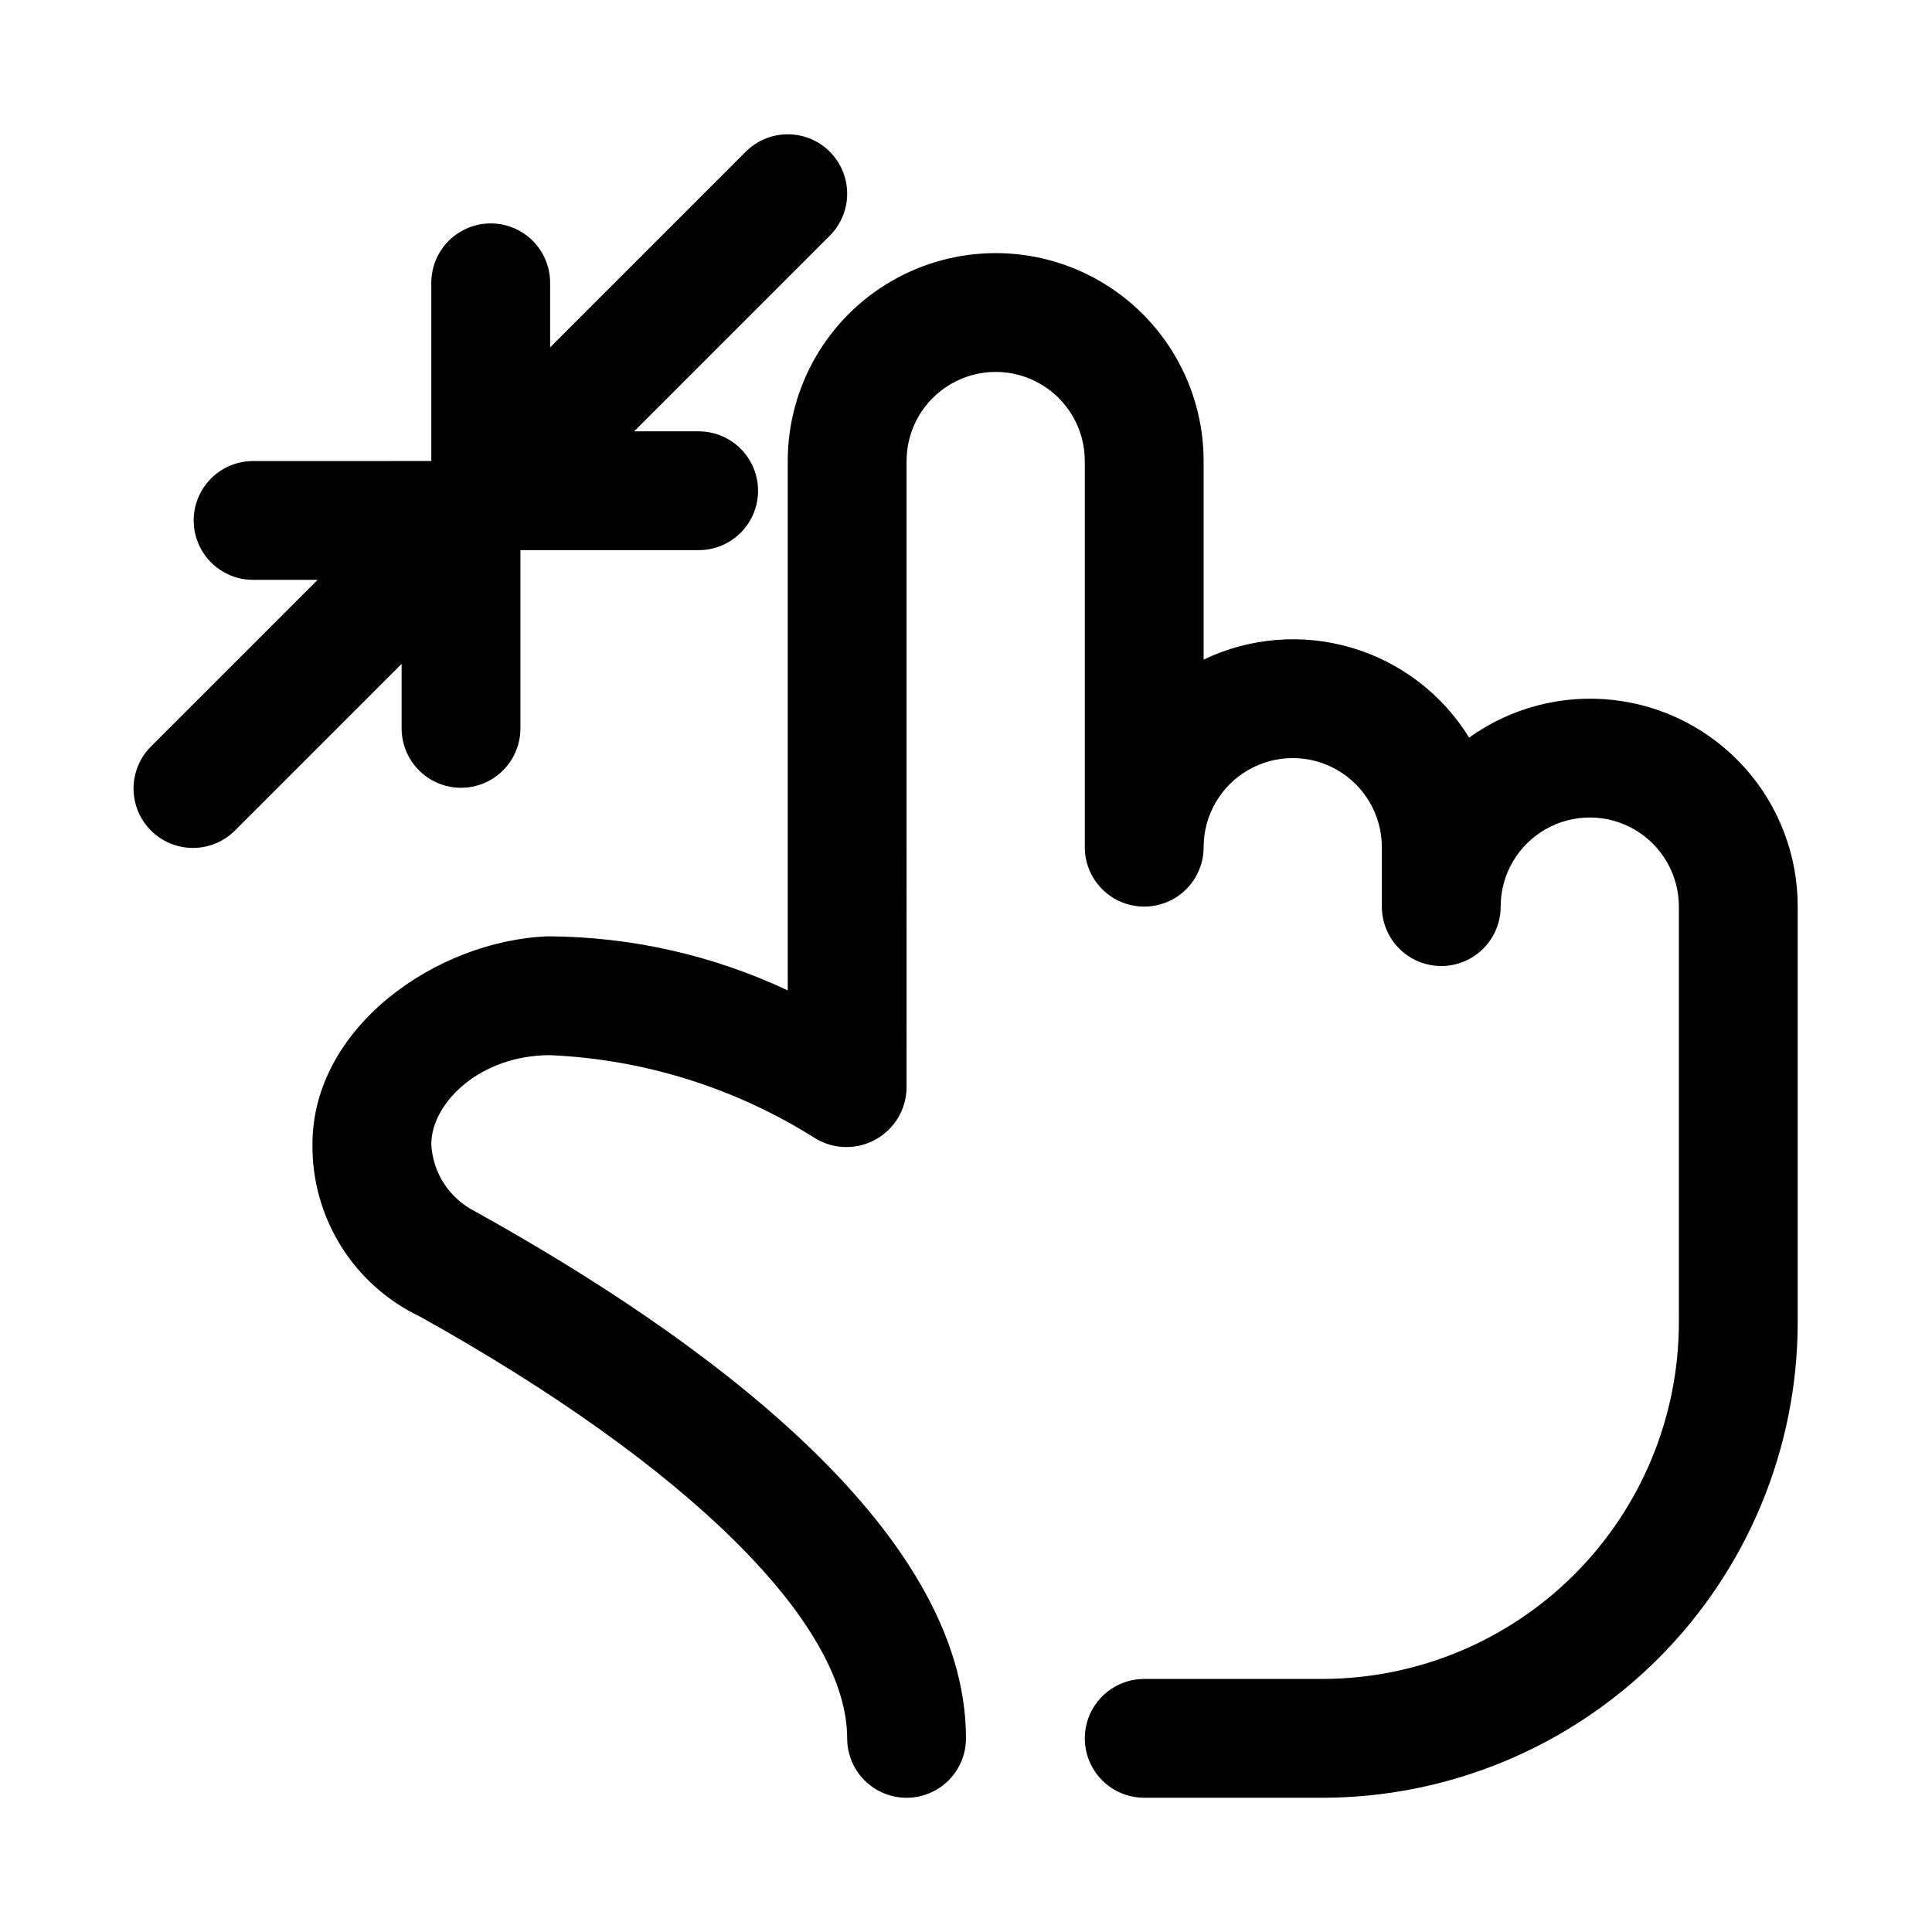 <?xml version="1.0" encoding="UTF-8"?>
<!-- Uploaded to: SVG Repo, www.svgrepo.com, Generator: SVG Repo Mixer Tools -->
<svg fill="#000000" width="800px" height="800px" version="1.1" viewBox="144 144 512 512" xmlns="http://www.w3.org/2000/svg">
 <g>
  <path d="m384.25 266.18c0-8.438 4.5-16.234 11.809-20.453s16.309-4.219 23.617 0c7.305 4.219 11.809 12.016 11.809 20.453v102.34c0 5.625 3 10.82 7.871 13.633s10.871 2.812 15.742 0c4.871-2.812 7.875-8.008 7.875-13.633 0-8.438 4.5-16.234 11.805-20.453 7.309-4.219 16.312-4.219 23.617 0 7.309 4.219 11.809 12.016 11.809 20.453v15.742c0 5.625 3 10.824 7.871 13.637s10.875 2.812 15.746 0c4.871-2.812 7.871-8.012 7.871-13.637 0-8.438 4.5-16.234 11.809-20.453 7.305-4.219 16.309-4.219 23.613 0 7.309 4.219 11.809 12.016 11.809 20.453v110.21c-0.027 25.047-9.988 49.059-27.695 66.77-17.711 17.707-41.723 27.668-66.77 27.695h-47.23c-5.625 0-10.82 3.004-13.633 7.875-2.812 4.871-2.812 10.871 0 15.742 2.812 4.871 8.008 7.871 13.633 7.871h47.23c33.395-0.035 65.41-13.32 89.023-36.93 23.609-23.613 36.895-55.629 36.93-89.023v-110.21c0.023-13.566-4.965-26.664-14.012-36.777-9.047-10.109-21.512-16.523-35-18-13.484-1.48-27.043 2.074-38.066 9.984-7.102-11.527-18.223-20.02-31.215-23.836-12.992-3.816-26.938-2.688-39.145 3.172v-52.621c0-19.688-10.504-37.879-27.555-47.723-17.047-9.844-38.055-9.844-55.102 0-17.051 9.844-27.555 28.035-27.555 47.723v140.28c-19.895-9.355-41.598-14.246-63.582-14.328-29.496 1.137-62.371 24.051-62.371 55.105-0.105 9.535 2.519 18.898 7.562 26.992 5.047 8.09 12.305 14.566 20.91 18.664 70.914 39.48 113.23 81.227 113.23 111.79 0 5.625 3 10.82 7.871 13.633 4.871 2.812 10.871 2.812 15.742 0s7.875-8.008 7.875-13.633c0-55.805-70.848-106.78-130.21-139.72v-0.004c-3.309-1.68-6.109-4.203-8.125-7.316-2.019-3.109-3.176-6.699-3.363-10.402 0-10.887 12.793-23.617 31.488-23.617 24.992 1.102 49.258 8.727 70.387 22.113 4.875 2.898 10.918 2.984 15.879 0.234 4.957-2.754 8.078-7.93 8.199-13.602z"/>
  <path d="m363.9 184.2c-2.953-2.953-6.957-4.609-11.133-4.609s-8.18 1.656-11.129 4.609l-51.848 51.844v-17.098c0-5.625-3-10.82-7.871-13.633-4.871-2.812-10.871-2.812-15.742 0-4.871 2.812-7.875 8.008-7.875 13.633v47.23l-47.23 0.004c-5.625 0-10.824 3-13.637 7.871s-2.812 10.871 0 15.742c2.812 4.871 8.012 7.875 13.637 7.875h17.098l-43.973 43.973c-3.039 2.934-4.769 6.965-4.805 11.188-0.039 4.223 1.621 8.281 4.609 11.27 2.984 2.984 7.047 4.644 11.27 4.609 4.223-0.035 8.254-1.77 11.188-4.805l43.973-43.973v17.098c0 5.625 3 10.82 7.871 13.633 4.871 2.812 10.875 2.812 15.746 0s7.871-8.008 7.871-13.633v-47.234h47.23c5.625 0 10.824-3 13.637-7.871 2.812-4.871 2.812-10.871 0-15.742-2.812-4.871-8.012-7.875-13.637-7.875h-17.098l51.844-51.844h0.004c2.949-2.953 4.609-6.957 4.609-11.133 0-4.172-1.66-8.176-4.609-11.129z"/>
 </g>
</svg>